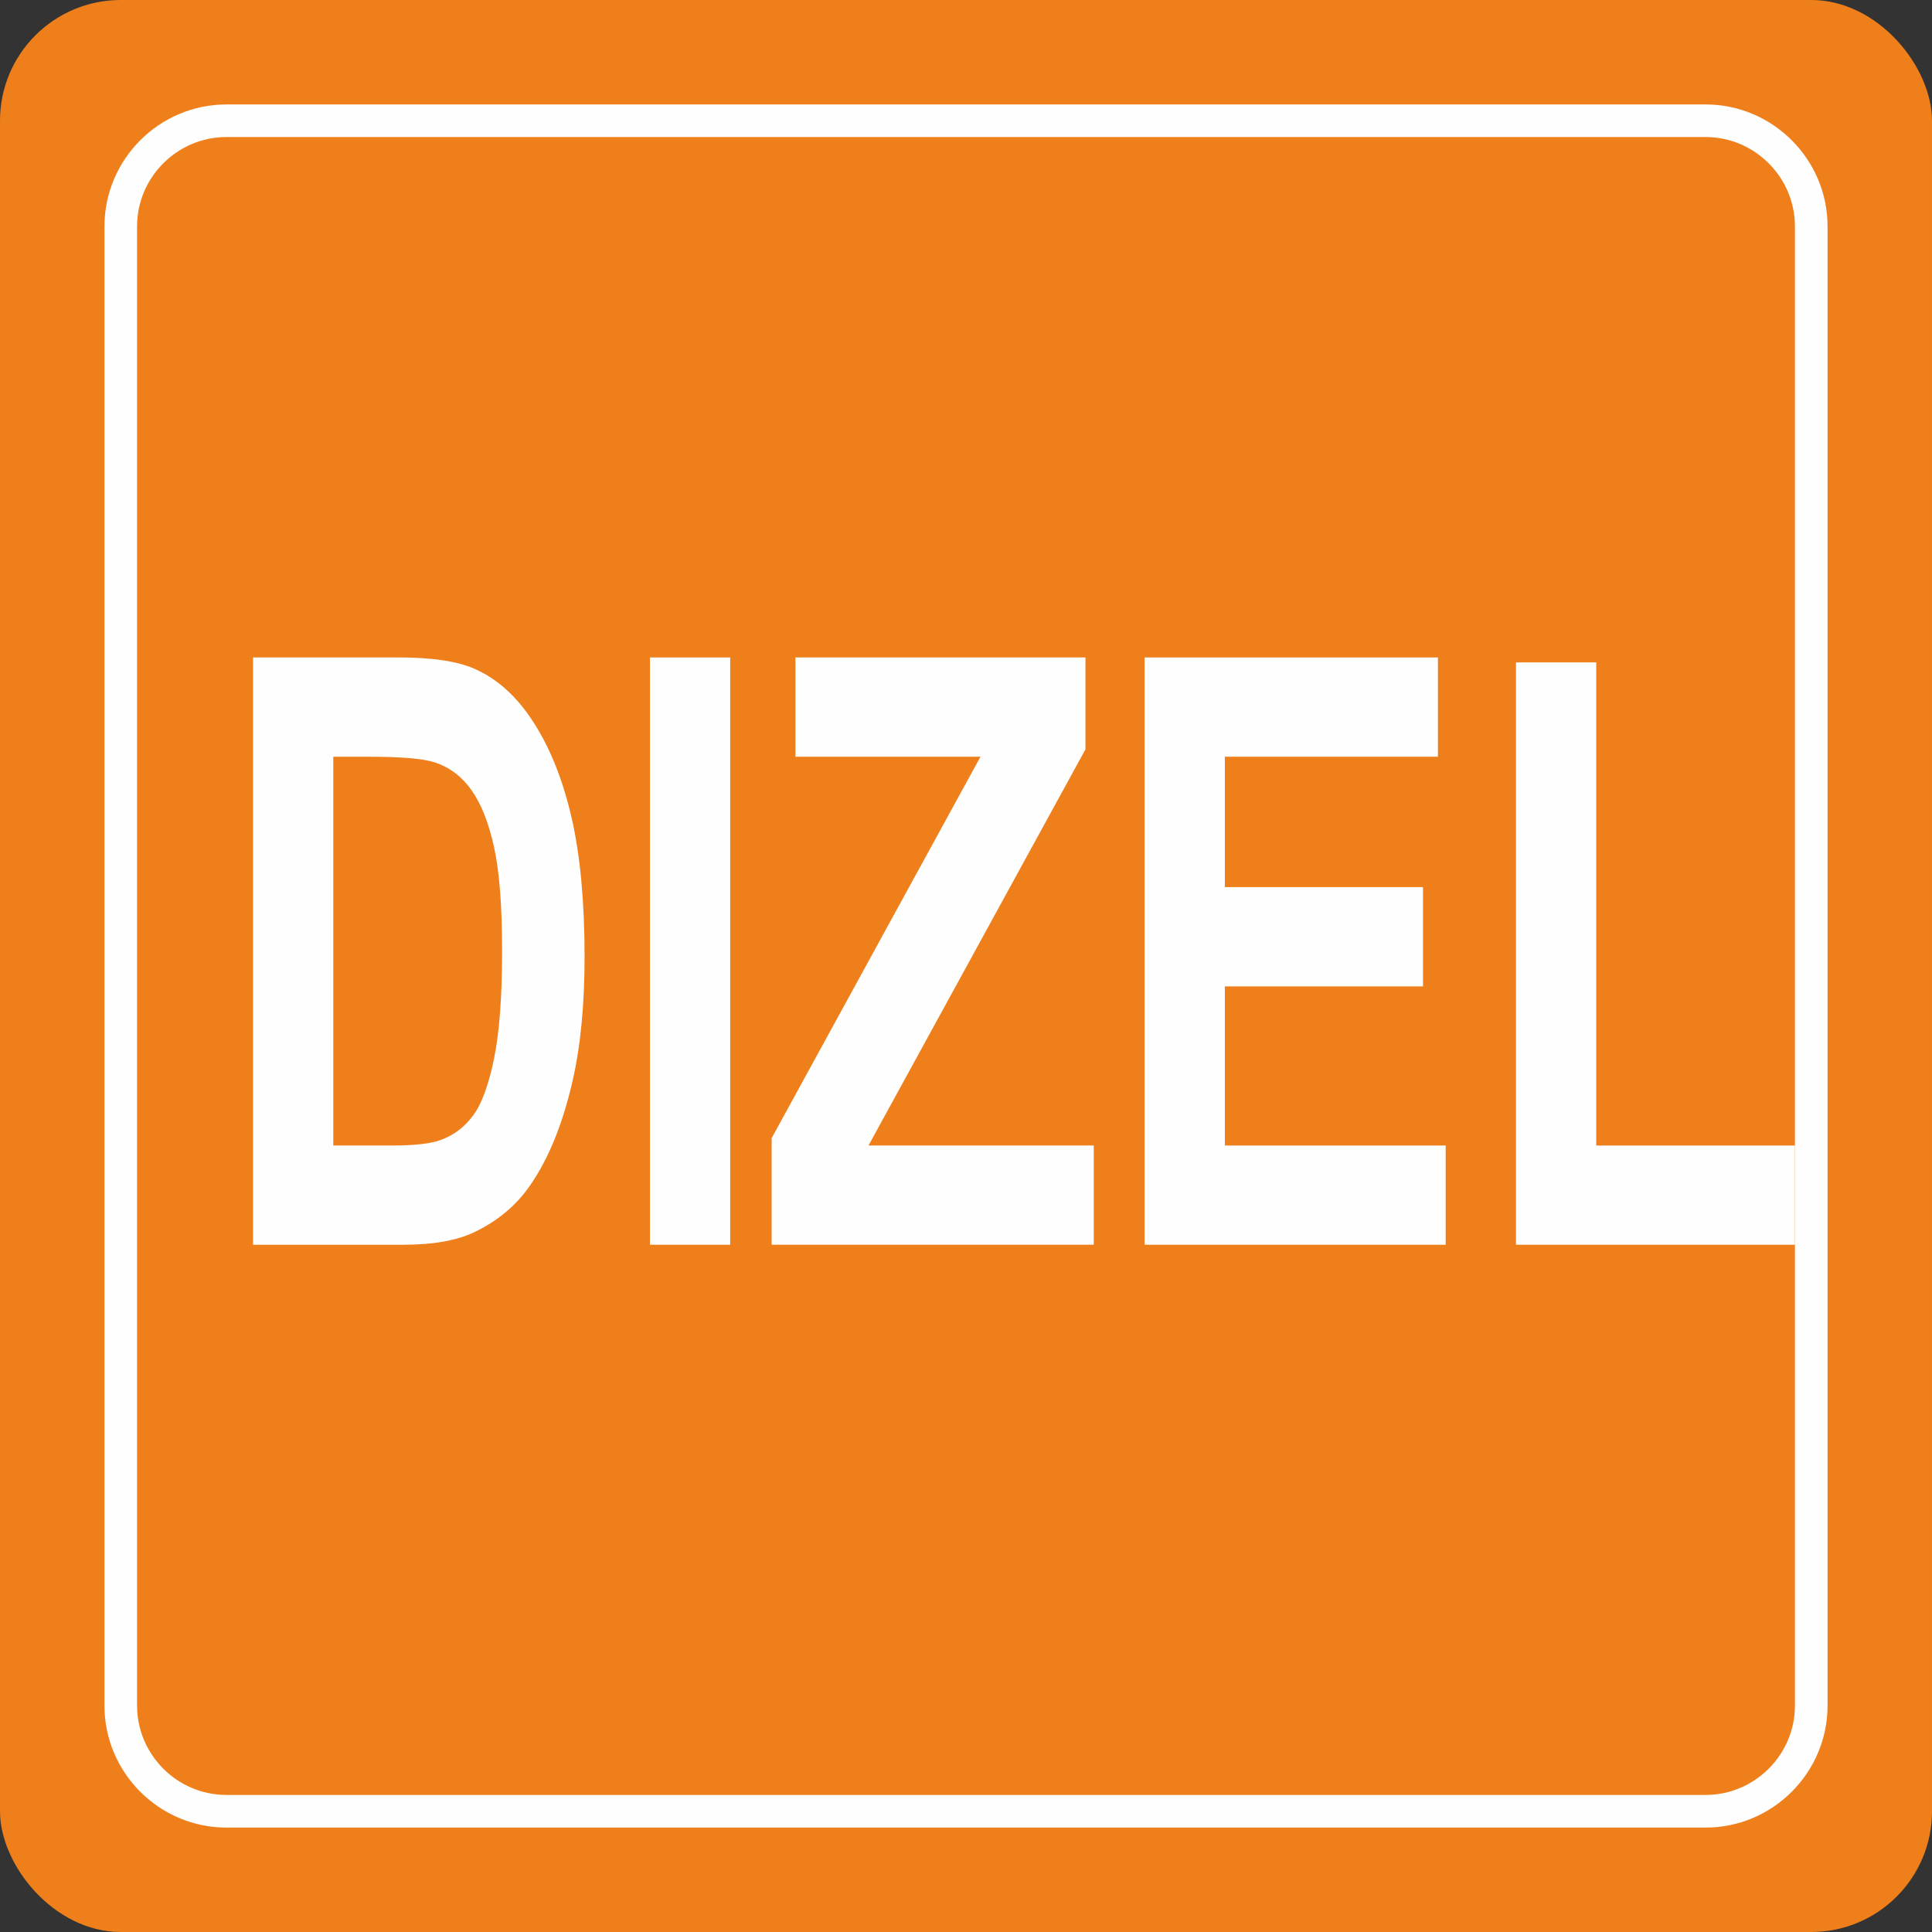 <?xml version="1.0" encoding="UTF-8"?>
<!DOCTYPE svg PUBLIC "-//W3C//DTD SVG 1.1//EN" "http://www.w3.org/Graphics/SVG/1.1/DTD/svg11.dtd">
<!-- Creator: CorelDRAW 2018 (64-Bit) -->
<svg xmlns="http://www.w3.org/2000/svg" xml:space="preserve" width="42.914mm" height="42.914mm" version="1.1" style="shape-rendering:geometricPrecision; text-rendering:geometricPrecision; image-rendering:optimizeQuality; fill-rule:evenodd; clip-rule:evenodd"
viewBox="0 0 941.91 941.91"
 xmlns:xlink="http://www.w3.org/1999/xlink">
 <rect x="0" y="0" width="941.91" height="941.91" fill="#333333" stroke="none"/>
 <defs>
  <style type="text/css">
   <![CDATA[
    .fil0 {fill:#EF7F1A}
    .fil1 {fill:#FEFEFE;fill-rule:nonzero}
   ]]>
  </style>
 </defs>
 <g id="Layer_x0020_1">
  <g id="_2357575141984">
   <rect class="fil0" x="0" y="-0" width="941.91" height="941.91" rx="58.87" ry="58.87"/>
   <path class="fil1" d="M110.38 50.92l721.15 0c16.36,0 31.23,6.69 42,17.46 10.77,10.77 17.46,25.64 17.46,42l0 721.16c0,16.36 -6.69,31.23 -17.46,42 -10.77,10.77 -25.64,17.46 -42,17.46l-721.15 0c-16.36,0 -31.23,-6.69 -42,-17.46 -10.77,-10.77 -17.46,-25.64 -17.46,-42l0 -721.16c0,-16.36 6.69,-31.22 17.46,-42 10.77,-10.77 25.64,-17.46 42,-17.46zm721.15 15.89l-721.15 0c-11.97,0 -22.86,4.9 -30.76,12.8 -7.9,7.9 -12.8,18.79 -12.8,30.76l0 721.16c0,11.97 4.9,22.86 12.8,30.76 7.9,7.9 18.79,12.8 30.76,12.8l721.15 0c11.97,0 22.86,-4.91 30.76,-12.8 7.9,-7.9 12.8,-18.79 12.8,-30.76l0 -721.16c0,-11.97 -4.91,-22.86 -12.8,-30.76 -7.9,-7.9 -18.79,-12.8 -30.76,-12.8z"/>
  </g>
  <path class="fil1" d="M123.36 320.53l71.15 0c16.05,0 28.29,1.8 36.7,5.47 11.29,4.93 21,13.73 29.05,26.39 8.09,12.6 14.21,28.06 18.44,46.39 4.18,18.26 6.3,40.86 6.3,67.65 0,23.59 -1.98,43.85 -5.94,60.92 -4.81,20.86 -11.69,37.72 -20.64,50.59 -6.74,9.8 -15.87,17.4 -27.34,22.86 -8.59,4.06 -20.06,6.06 -34.45,6.06l-73.26 0 0 -286.33zm39.13 48.39l0 189.55 29.01 0c10.84,0 18.66,-0.94 23.47,-2.73 6.34,-2.33 11.56,-6.33 15.7,-11.93 4.18,-5.6 7.55,-14.8 10.16,-27.59 2.65,-12.8 3.96,-30.33 3.96,-52.45 0,-22.13 -1.3,-39.06 -3.96,-50.92 -2.61,-11.87 -6.3,-21.06 -11.02,-27.73 -4.72,-6.6 -10.7,-11.13 -17.99,-13.46 -5.4,-1.8 -16.06,-2.73 -31.89,-2.73l-17.45 0z"/>
  <polygon id="1" class="fil1" points="316.88,606.85 316.88,320.53 356,320.53 356,606.85 "/>
  <polygon id="2" class="fil1" points="376.2,606.85 376.2,554.87 478.02,368.92 387.8,368.92 387.8,320.53 529.2,320.53 529.2,365.32 423.42,558.47 533.24,558.47 533.24,606.85 "/>
  <polygon id="3" class="fil1" points="558.02,606.85 558.02,320.53 701.04,320.53 701.04,368.92 597.15,368.92 597.15,432.5 693.76,432.5 693.76,480.89 597.15,480.89 597.15,558.47 704.82,558.47 704.82,606.85 "/>
  <polygon id="4" class="fil1" points="739.09,606.85 739.09,322.93 778.21,322.93 778.21,558.47 875.09,558.47 875.09,606.85 "/>
 </g>
</svg>
